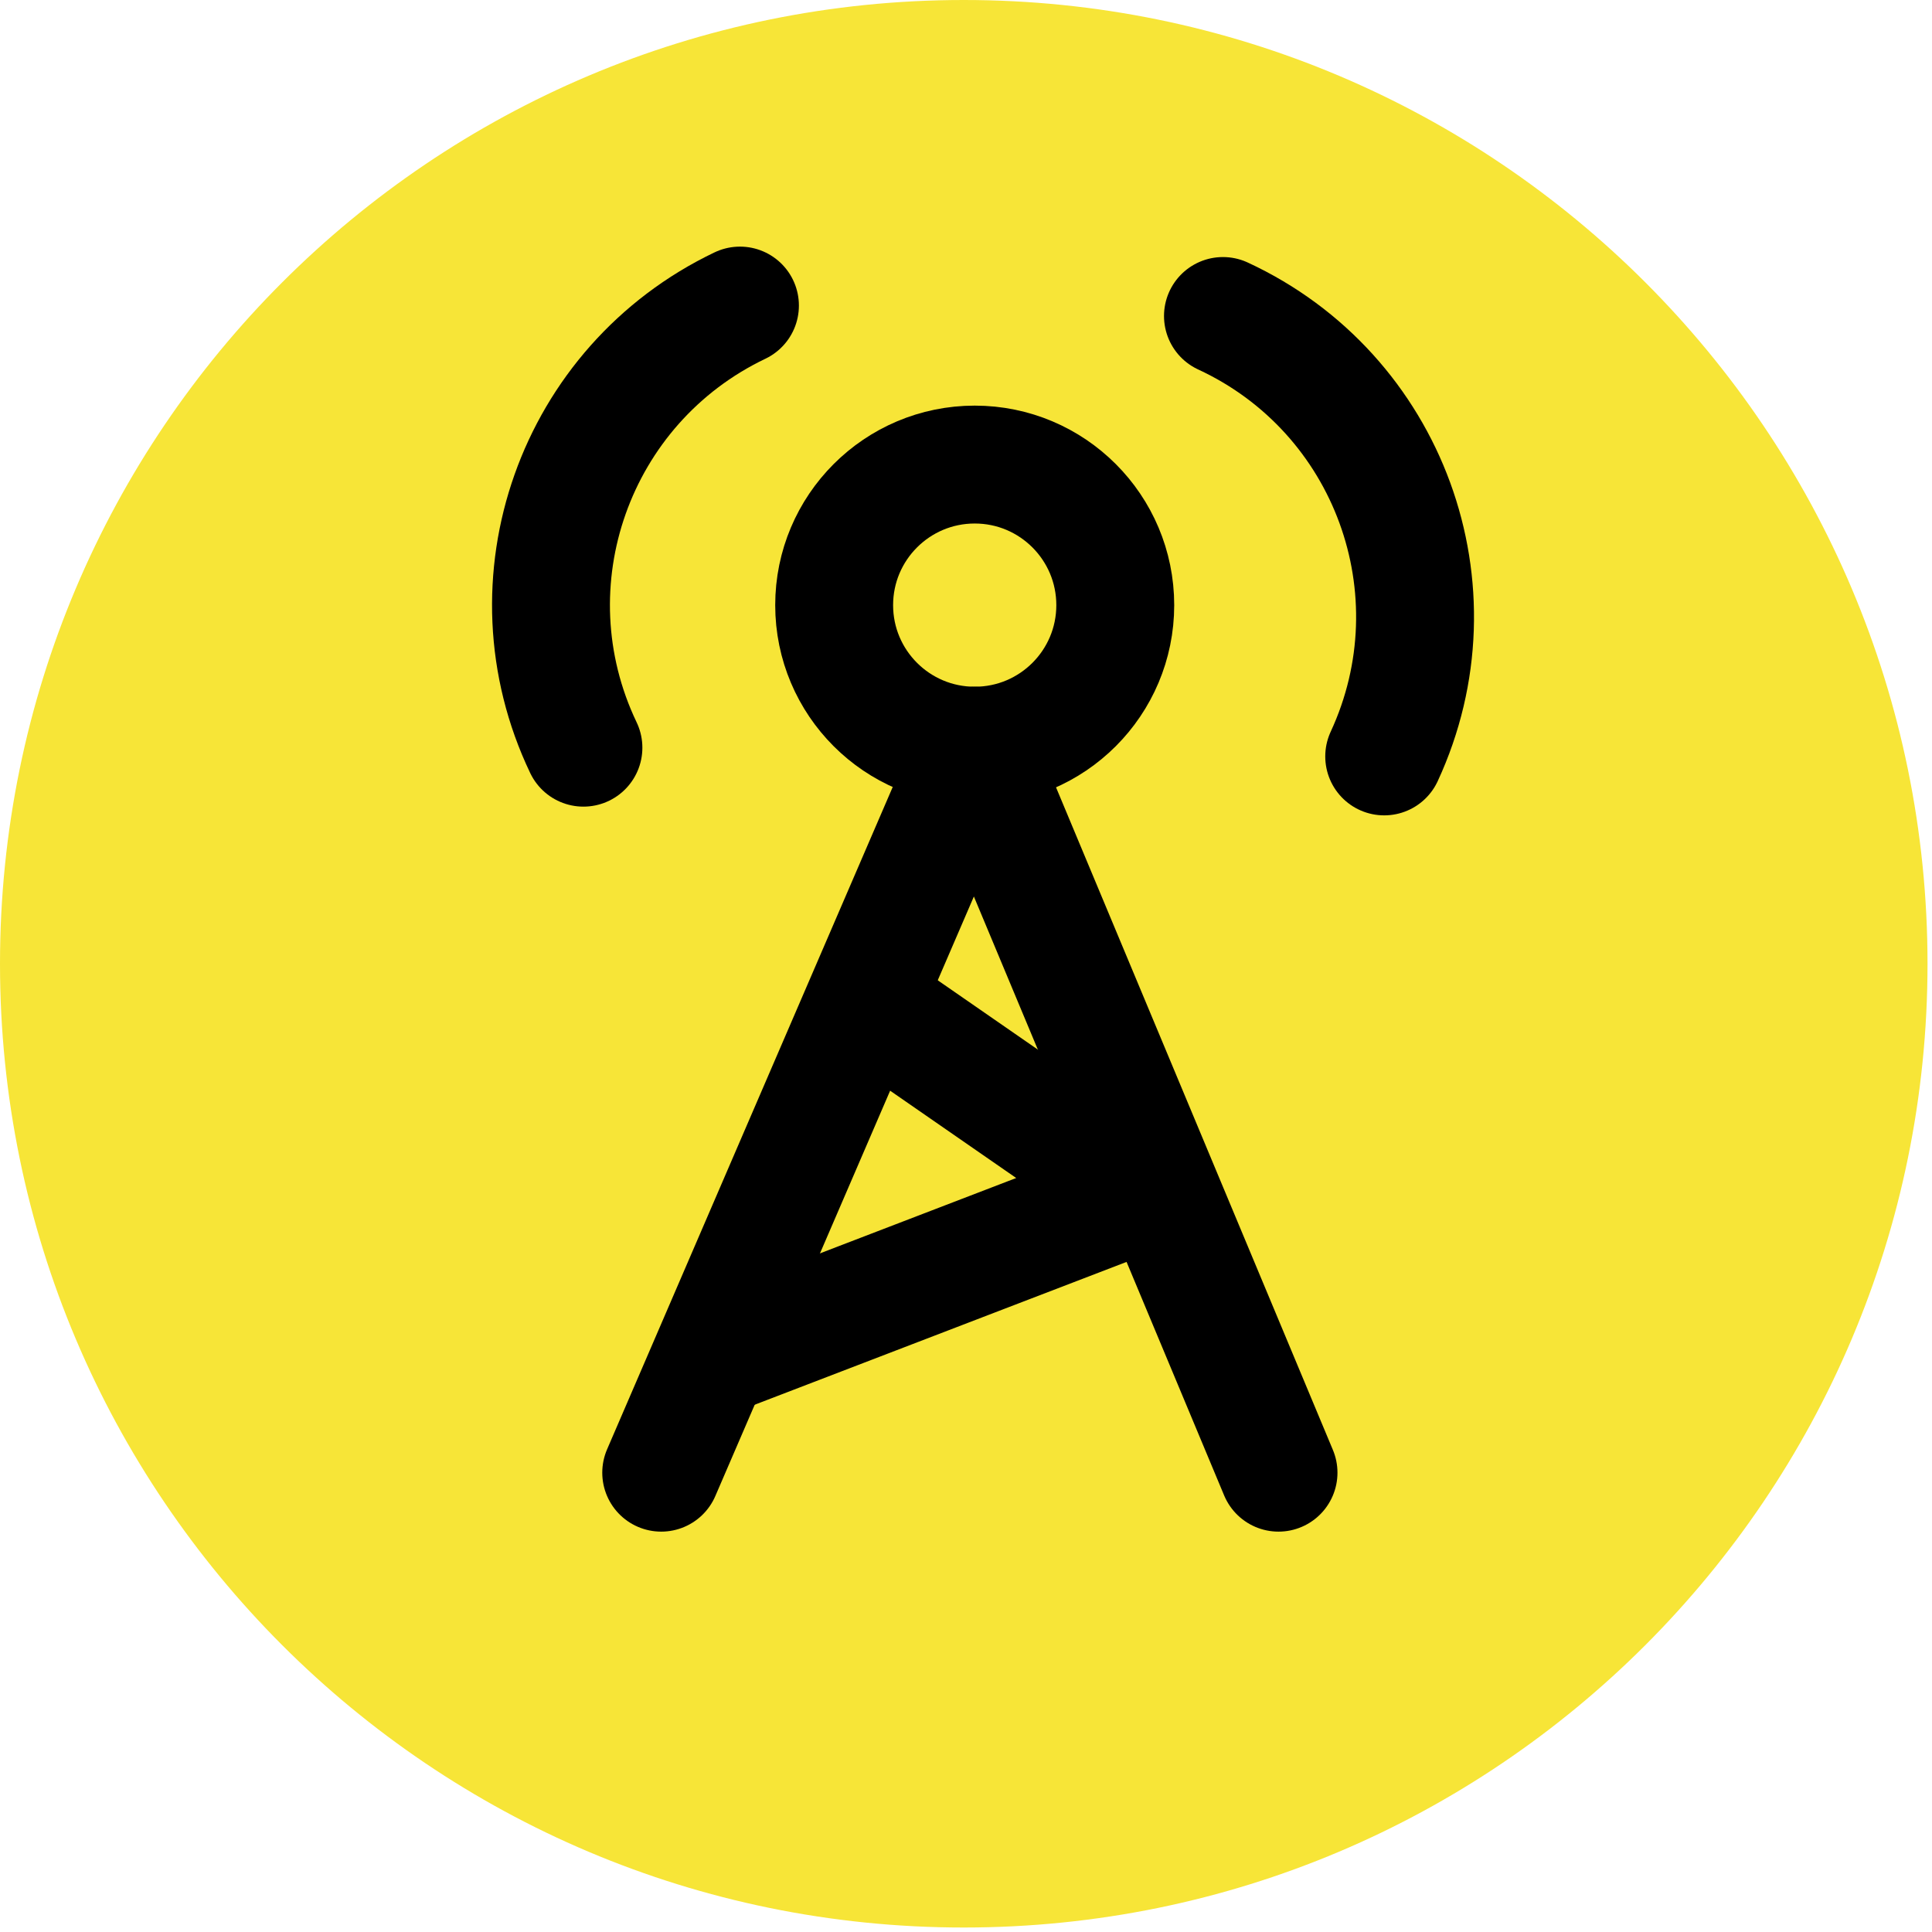 <svg width="50" height="50" viewBox="0 0 50 50" fill="none" xmlns="http://www.w3.org/2000/svg">
<path d="M24.942 49.884C38.717 49.884 49.884 38.717 49.884 24.942C49.884 11.167 38.717 0 24.942 0C11.167 0 0 11.167 0 24.942C0 38.717 11.167 49.884 24.942 49.884Z" fill="#F7E537"/>
<path d="M25.226 19.298C27.235 19.298 28.863 17.67 28.863 15.661C28.863 13.652 27.235 12.023 25.226 12.023C23.217 12.023 21.588 13.652 21.588 15.661C21.588 17.67 23.217 19.298 25.226 19.298Z" stroke="black" stroke-width="3.051" stroke-linecap="round" stroke-linejoin="round"/>
<path d="M17.112 38.113L25.226 19.298L33.088 38.113" stroke="black" stroke-width="3.051" stroke-linecap="round" stroke-linejoin="round"/>
<path d="M22.807 26.213L29.541 30.876L18.724 35.03" stroke="black" stroke-width="3.051" stroke-linecap="round" stroke-linejoin="round"/>
<path d="M15.099 19.35C13.055 15.074 14.873 9.952 19.15 7.908" stroke="black" stroke-width="3.051" stroke-linecap="round" stroke-linejoin="round"/>
<path d="M31.65 8.178C35.952 10.171 37.816 15.274 35.823 19.576" stroke="black" stroke-width="3.051" stroke-linecap="round" stroke-linejoin="round"/>
</svg>
